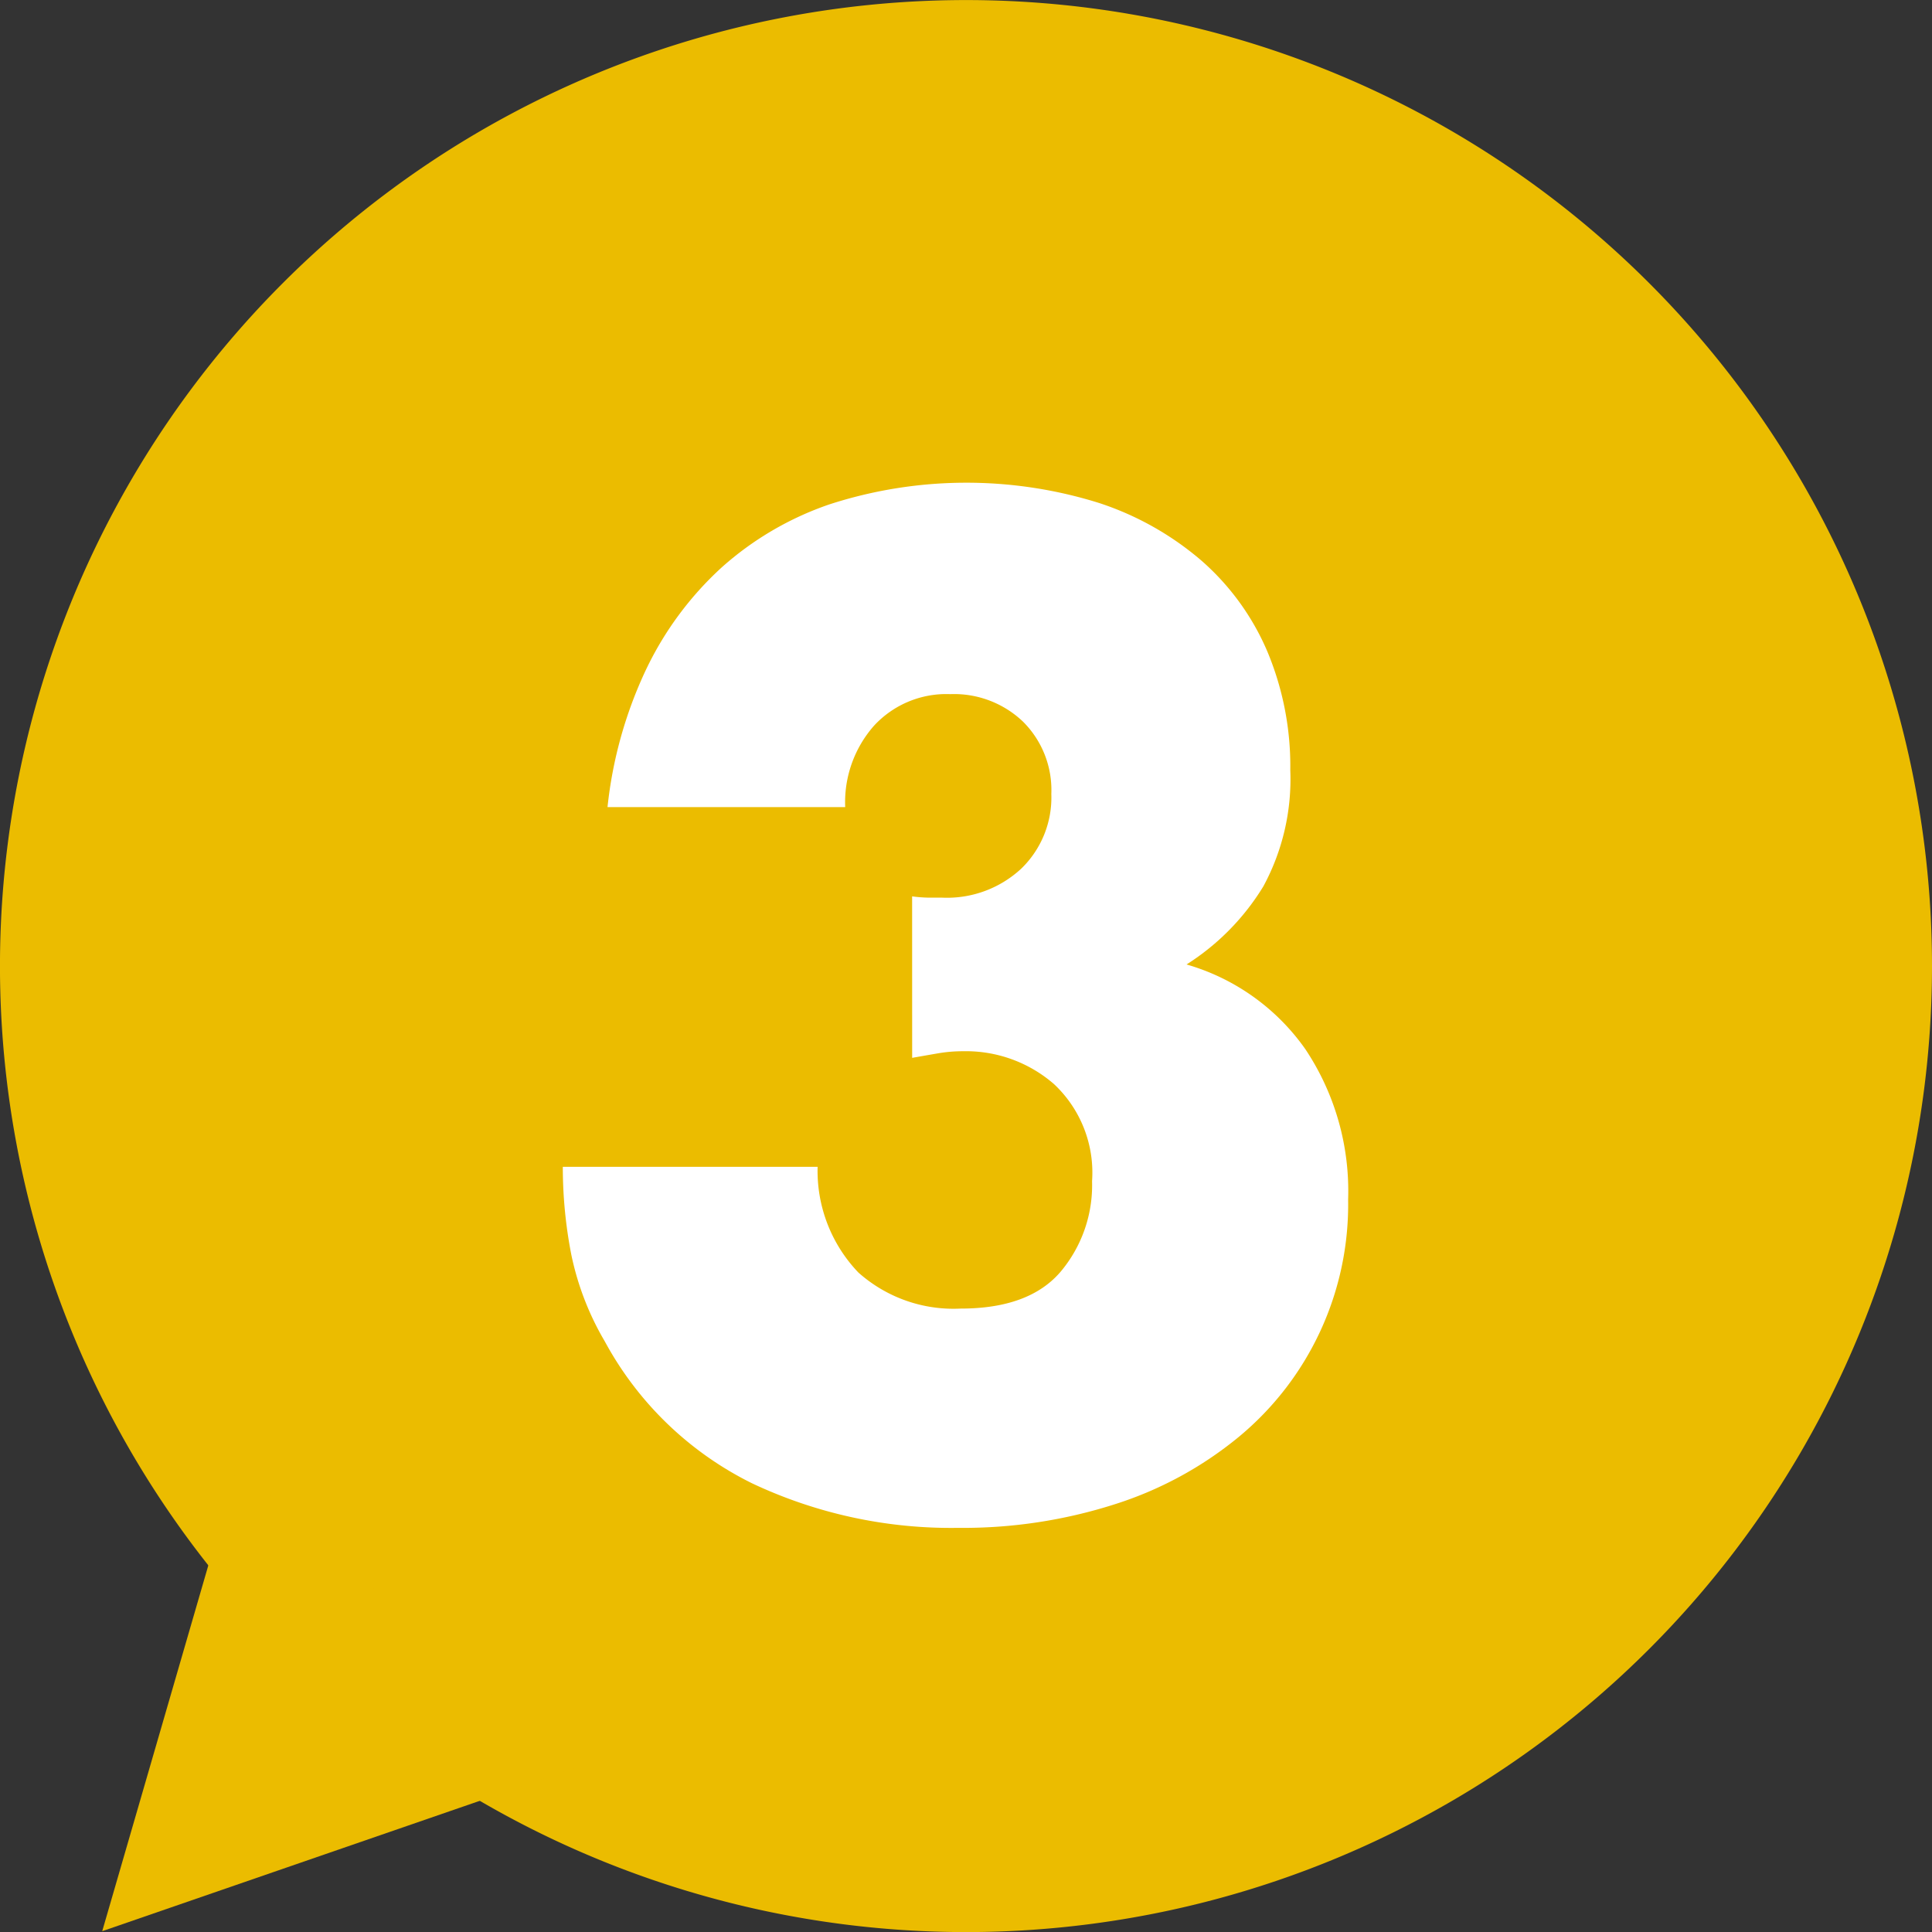 <svg xmlns="http://www.w3.org/2000/svg" width="94.861" height="94.861" viewBox="0 0 94.861 94.861">
  <rect x="0" y="0" width="94.861" height="94.861" fill="#333333" stroke="none"/>
  <g id="グループ_457" data-name="グループ 457" transform="translate(-1729 -3049)">
    <g id="グループ_368" data-name="グループ 368" transform="translate(1729 3049)">
      <path id="パス_1381" data-name="パス 1381" d="M977.615,621a47.431,47.431,0,1,0-47.431,47.431A47.432,47.432,0,0,0,977.615,621" transform="translate(-882.754 -573.566)" fill="#ebbc00"/>
      <path id="パス_1382" data-name="パス 1382" d="M912.94,605.056a6.891,6.891,0,0,0,.869.063h.613a5.356,5.356,0,0,0,3.869-1.418,4.857,4.857,0,0,0,1.484-3.674,4.733,4.733,0,0,0-1.386-3.546,4.905,4.905,0,0,0-3.578-1.355,4.833,4.833,0,0,0-3.739,1.547,5.686,5.686,0,0,0-1.418,4h-11.67a20.933,20.933,0,0,1,1.9-6.771,16.258,16.258,0,0,1,3.708-5,15.436,15.436,0,0,1,5.287-3.093,21.8,21.8,0,0,1,13.249-.066,14.757,14.757,0,0,1,5.028,2.836,12.366,12.366,0,0,1,3.224,4.449,14.581,14.581,0,0,1,1.128,5.834,11.052,11.052,0,0,1-1.321,5.7,11.825,11.825,0,0,1-3.773,3.837,10.778,10.778,0,0,1,5.834,4.159,12.552,12.552,0,0,1,2.1,7.381,14.808,14.808,0,0,1-5.384,11.669A18.252,18.252,0,0,1,922.9,634.9a24.451,24.451,0,0,1-7.706,1.162,22.881,22.881,0,0,1-10.122-2.192,16.551,16.551,0,0,1-7.22-6.961,13.977,13.977,0,0,1-1.645-4.257,22.416,22.416,0,0,1-.418-4.318H908.3a7.212,7.212,0,0,0,2,5.189,7.014,7.014,0,0,0,5.028,1.772q3.354,0,4.9-1.806a6.6,6.6,0,0,0,1.547-4.447,5.956,5.956,0,0,0-1.872-4.772,6.594,6.594,0,0,0-4.445-1.611,7.332,7.332,0,0,0-1.227.1q-.579.1-1.289.225Z" transform="translate(-868.155 -561.044)" fill="#fff"/>
    </g>
    <path id="パス_1385" data-name="パス 1385" d="M-2158,2946l-6.619,22.821,23.17-8" transform="translate(3898.638 175)" fill="#ebbc00"/>
  </g>
</svg>
